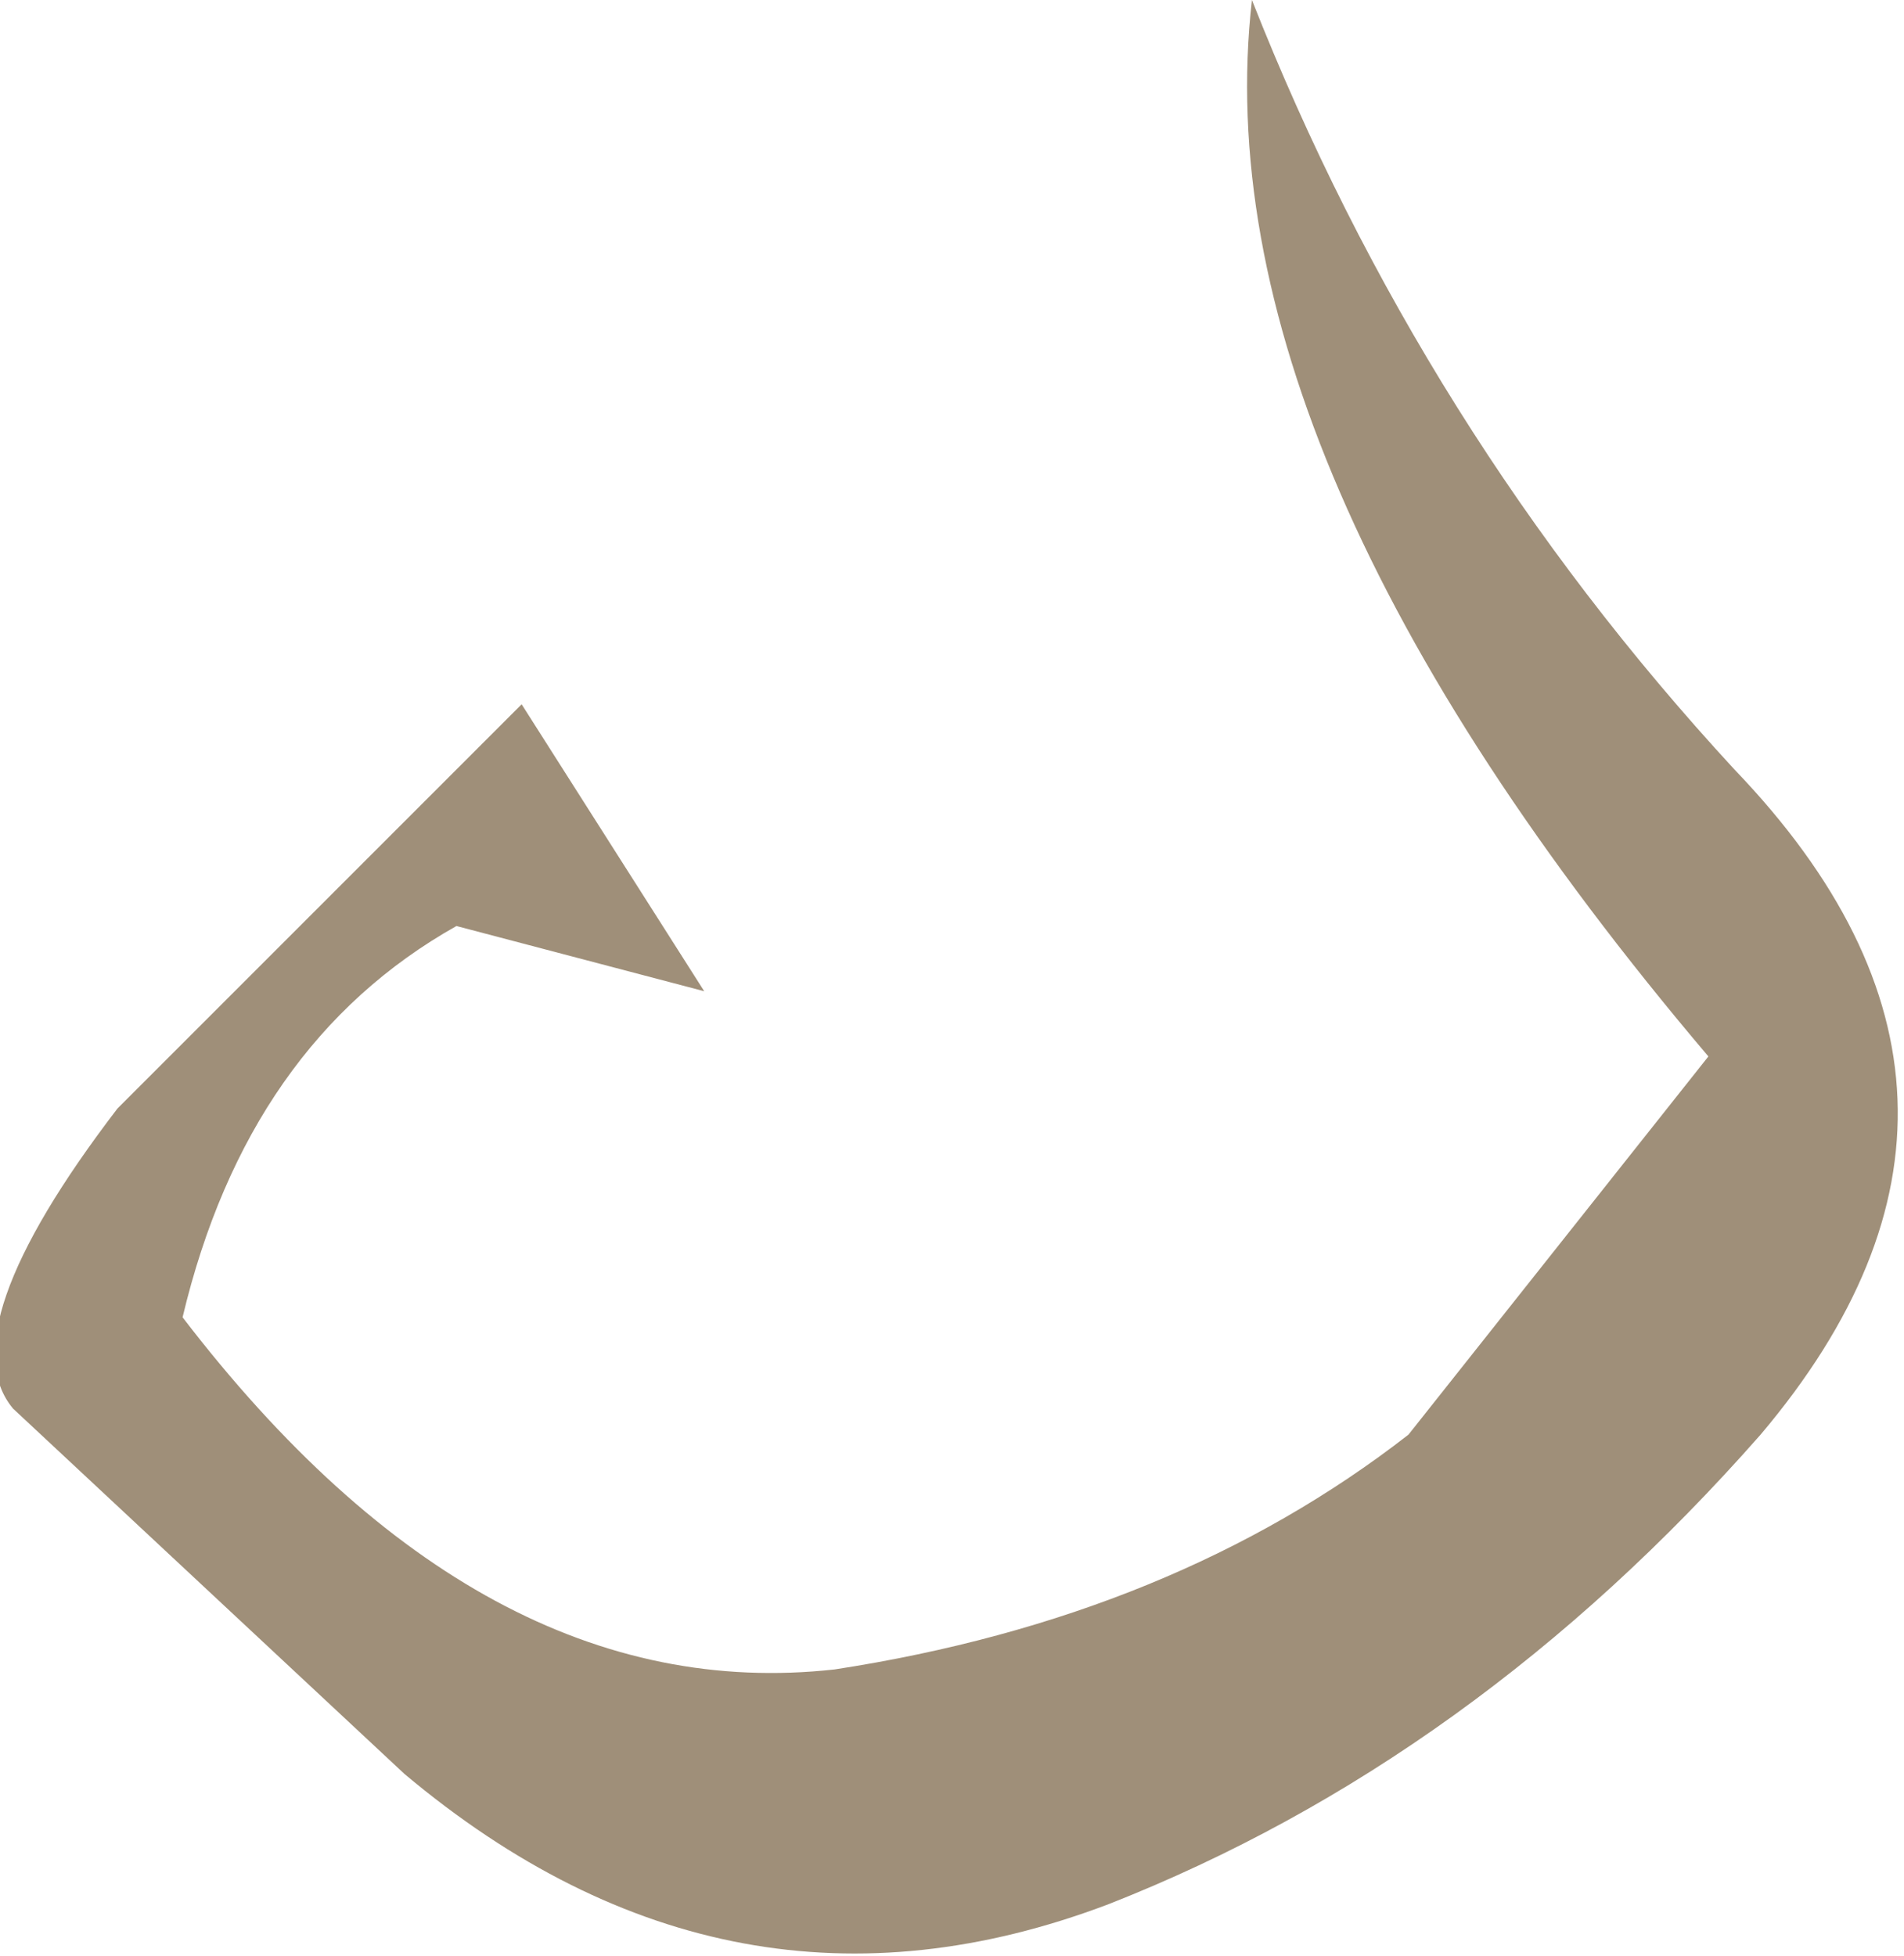<?xml version="1.0" encoding="UTF-8" standalone="no"?>
<svg xmlns:xlink="http://www.w3.org/1999/xlink" height="7.5px" width="7.3px" xmlns="http://www.w3.org/2000/svg">
  <g transform="matrix(1.0, 0.0, 0.0, 1.0, 4.55, -2.6)">
    <path d="M2.1 5.55 Q3.3 6.8 2.2 8.1 1.1 9.35 -0.3 9.9 -1.75 10.45 -3.0 9.4 L-4.5 8.0 Q-4.75 7.7 -4.1 6.85 L-2.55 5.3 -1.85 6.4 -2.8 6.15 Q-3.6 6.6 -3.85 7.65 -2.7 9.15 -1.35 9.0 -0.05 8.8 0.85 8.1 L2.0 6.65 Q0.05 4.35 0.25 2.6 0.9 4.25 2.1 5.55" fill="#9f8f79" fill-rule="evenodd" stroke="none"/>
  </g>
</svg>
